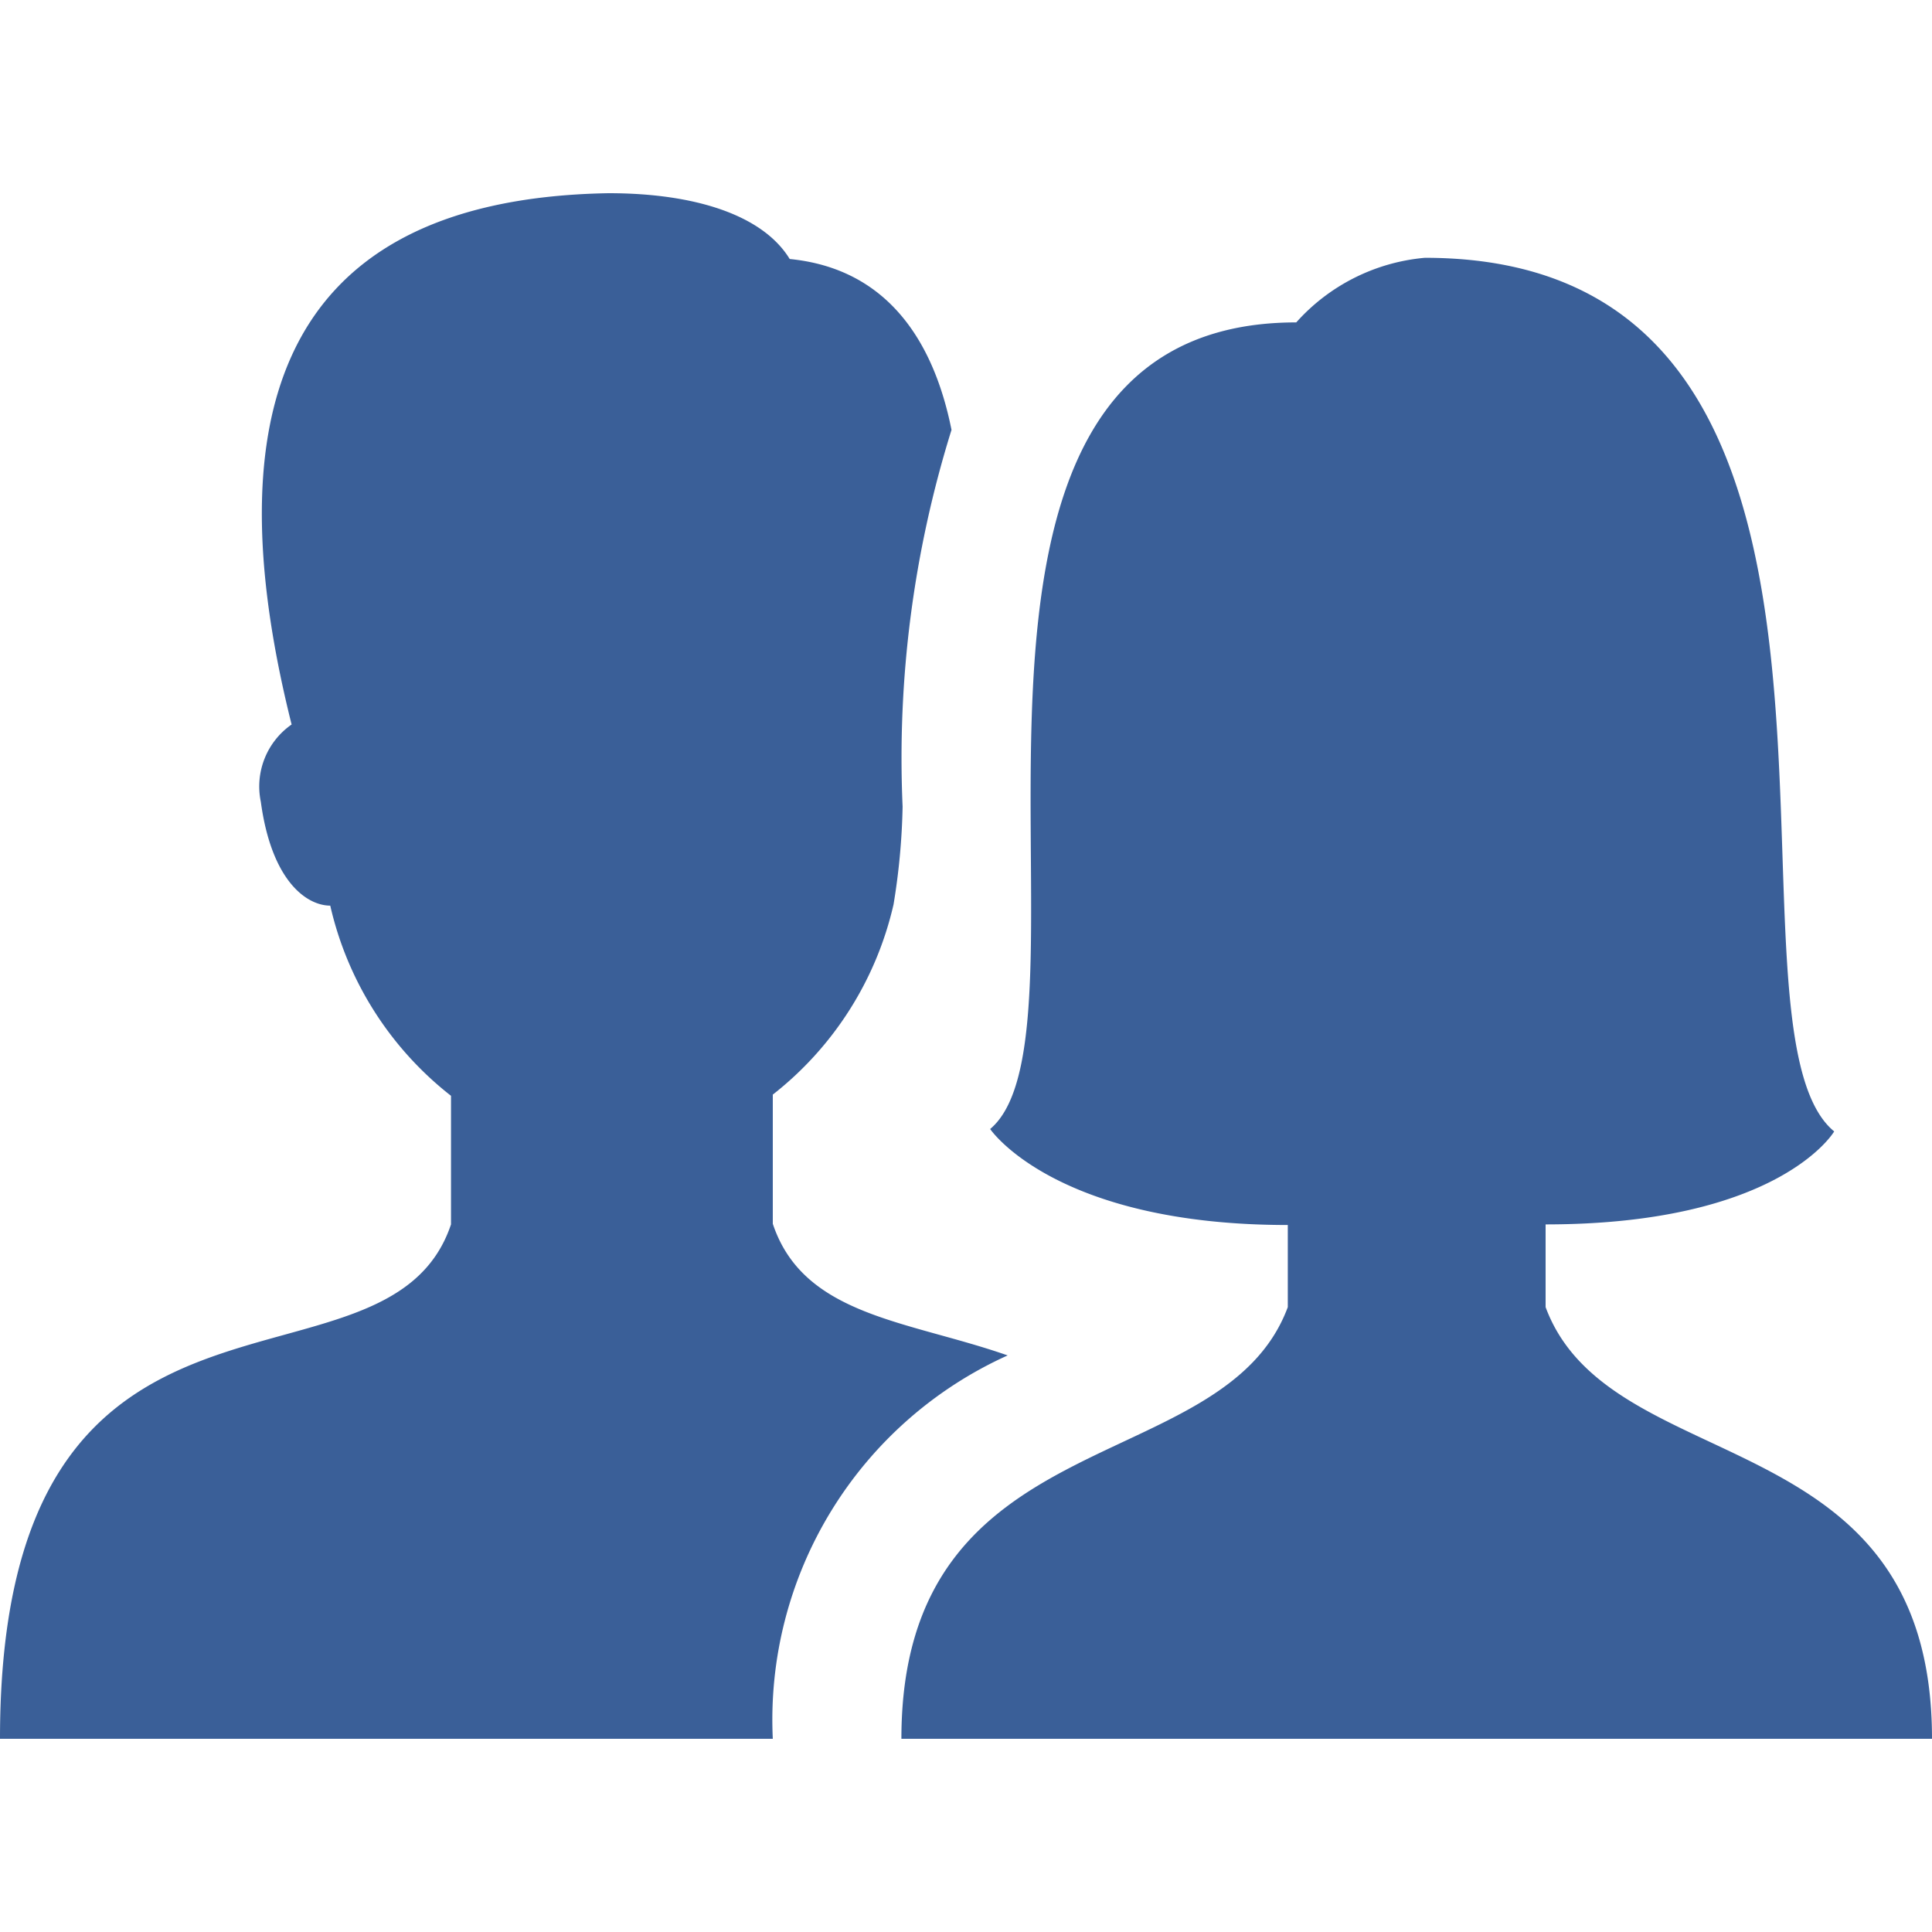 <?xml version="1.0" encoding="UTF-8"?> <svg xmlns="http://www.w3.org/2000/svg" viewBox="0 0 32 32"><defs><style>.cls-1{fill:#3a5f98;}</style></defs><title>Монтажная область 1</title><path class="cls-1" d="M16.69 22.45c-1.66-.58-3.38-.65-3.89-2.18v-2.14a5.58 5.58 0 0 0 2-3.15 11.16 11.16 0 0 0 .15-1.62 18.24 18.24 0 0 1 .81-6.24c-.29-1.45-1.05-2.67-2.68-2.83-.44-.72-1.55-1.09-3-1.09-5.82.1-6.42 4.13-5.25 8.8a1.25 1.25 0 0 0-.51 1.28c.18 1.33.77 1.72 1.15 1.72a5.57 5.57 0 0 0 2 3.15v2.13c-1.07 3.19-7.47-.01-7.47 8.52h12.8a6.62 6.62 0 0 1 3.89-6.35zM14.93 28.8c0-5.33 5.33-4.27 6.4-7.15v-1.36c-3.86 0-4.93-1.59-4.93-1.59 2-1.68-1.8-13.36 5.07-13.36a3.24 3.24 0 0 1 2.13-1.07c8.4 0 4.61 12.69 6.78 14.47 0 0-.9 1.54-4.78 1.54v1.37c1.07 2.89 6.4 1.82 6.4 7.15z"></path></svg> 